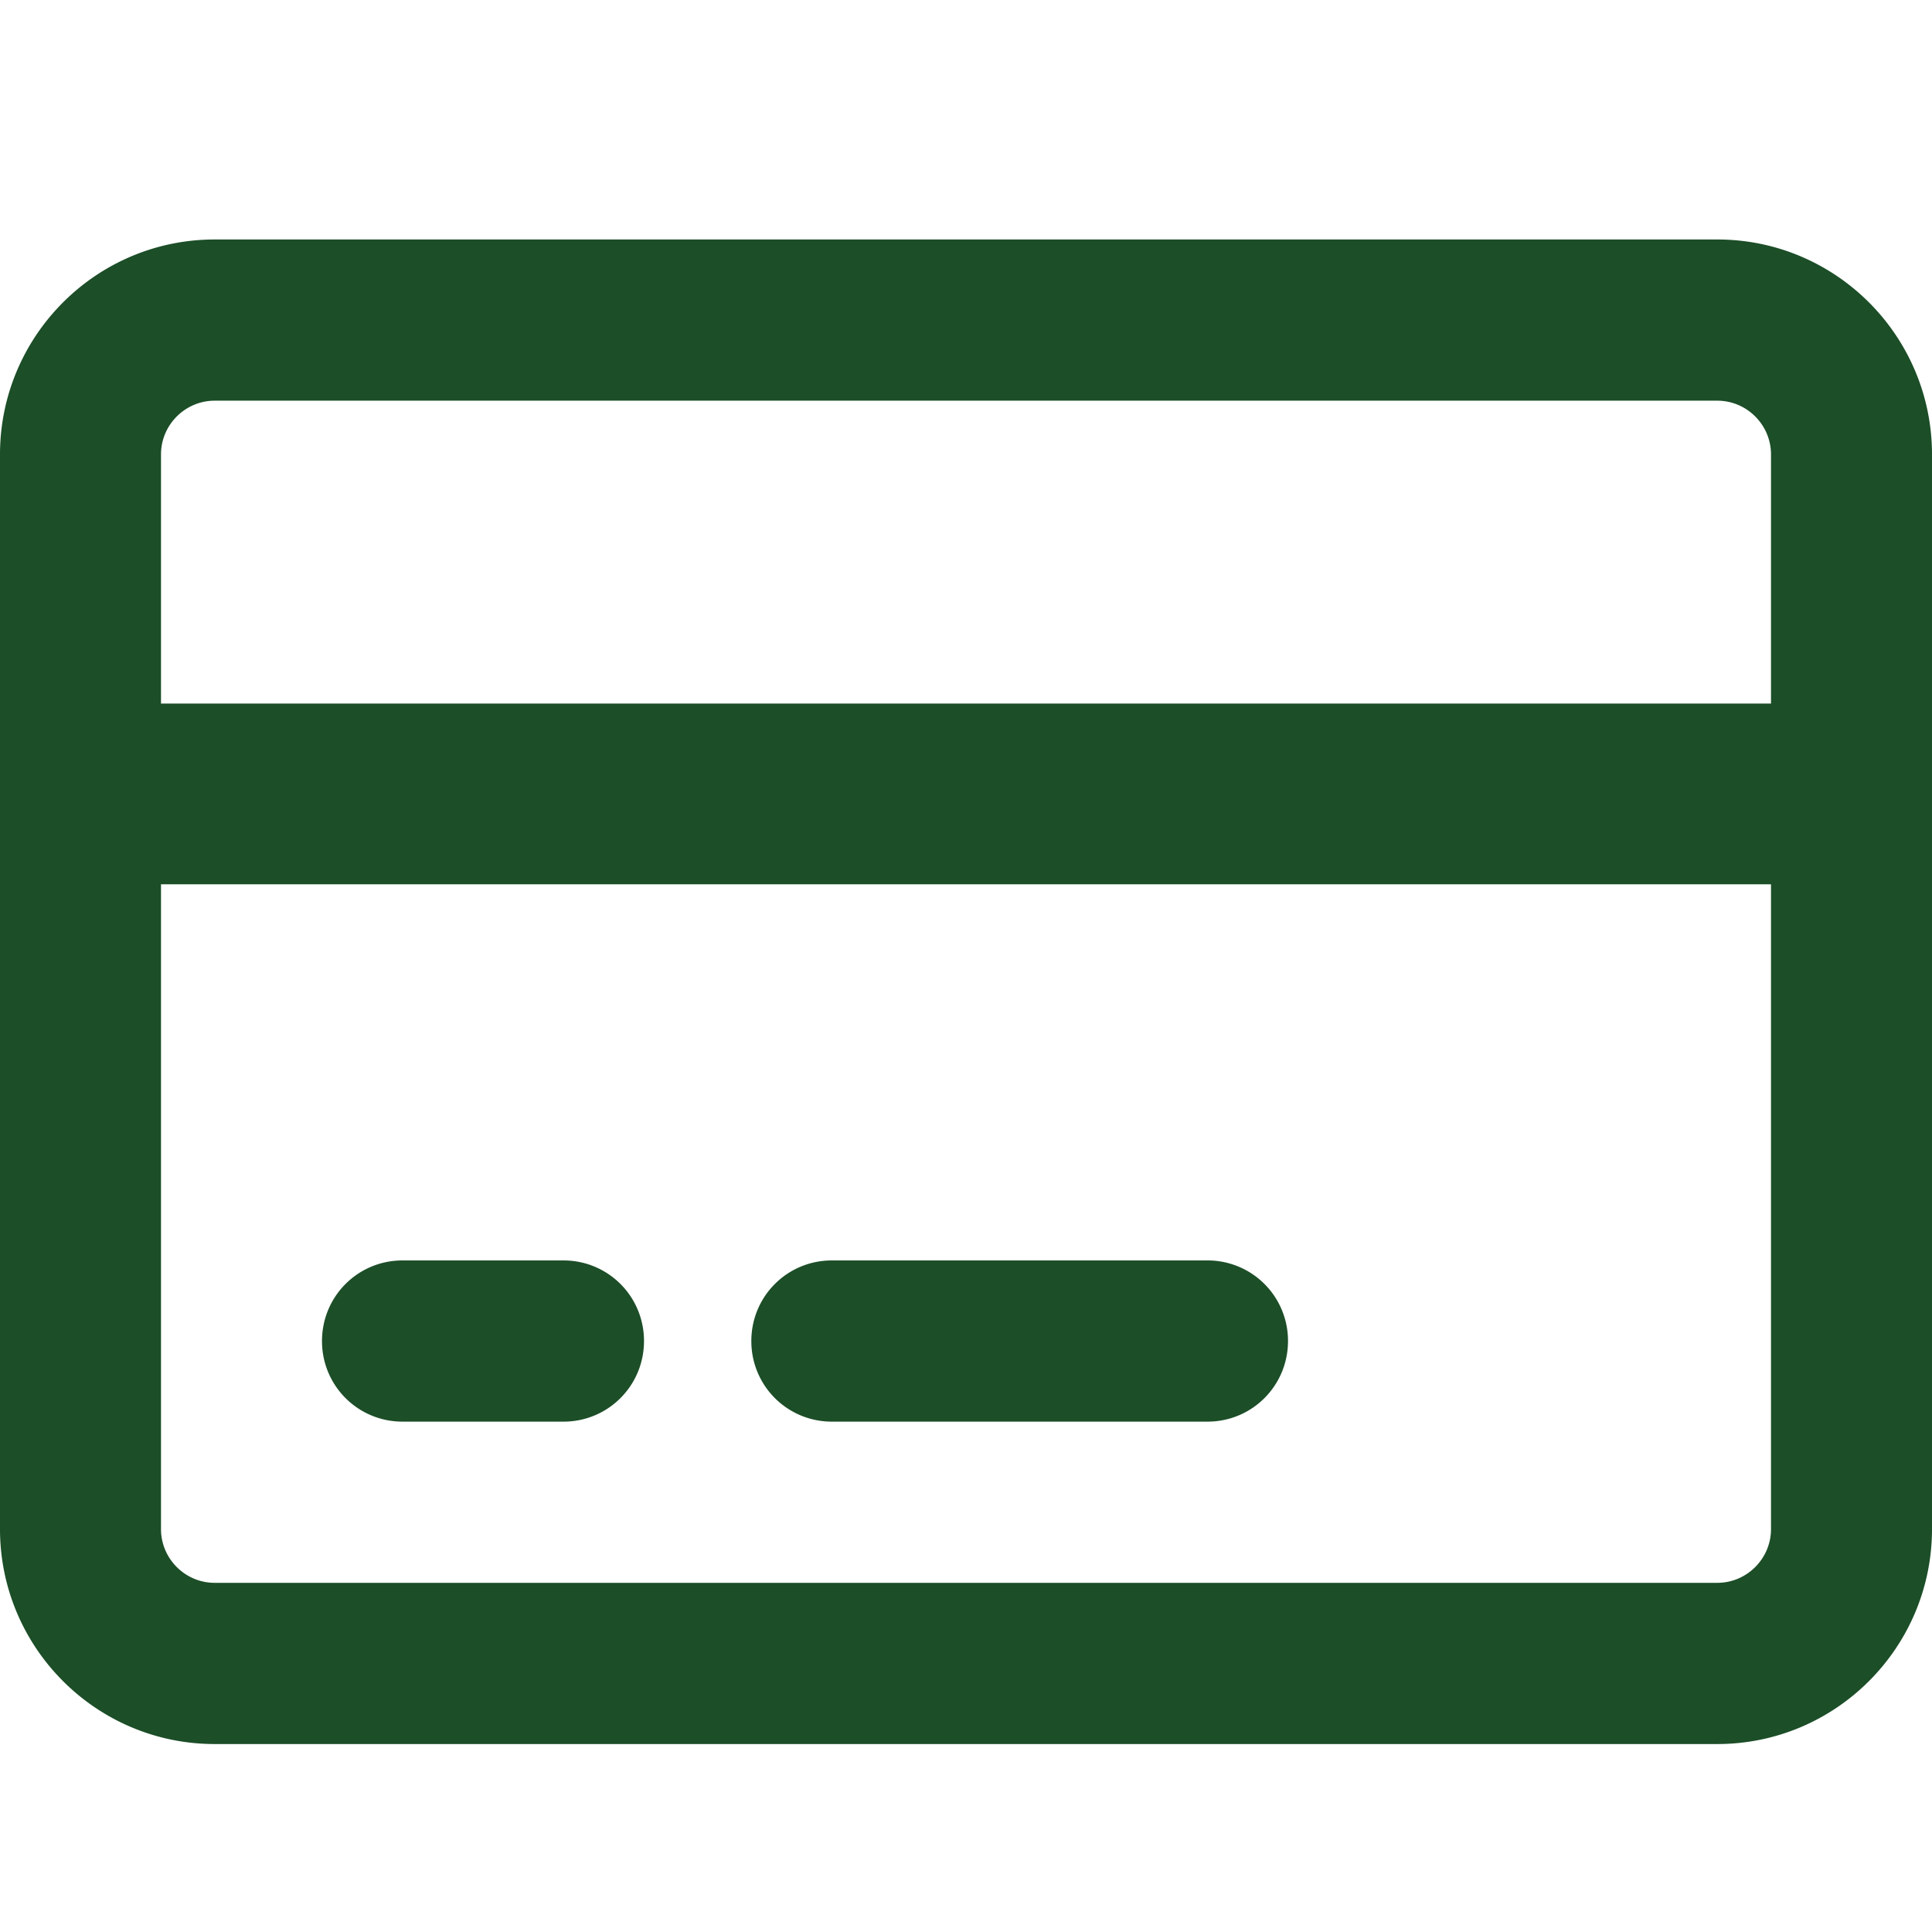 <svg xmlns="http://www.w3.org/2000/svg" fill="none" viewBox="0 0 300 300"><path fill="#1C4E28" d="M266.667 62.219c4.583 0 8.333 3.754 8.333 8.343v38.688H25V70.562c0-4.589 3.75-8.343 8.333-8.343h233.334ZM275 137.312v100.126c0 4.589-3.75 8.343-8.333 8.343H33.333c-4.583 0-8.333-3.754-8.333-8.343V137.312h250ZM33.333 37.187C14.948 37.188 0 52.154 0 70.564v166.875c0 18.408 14.948 33.374 33.333 33.374h233.334c18.385 0 33.333-14.966 33.333-33.374V70.563c0-18.409-14.948-33.376-33.333-33.376H33.333ZM62.5 195.72c-6.927 0-12.5 5.58-12.5 12.515a12.478 12.478 0 0 0 12.5 12.516h25c6.927 0 12.5-5.58 12.5-12.516a12.478 12.478 0 0 0-12.5-12.515h-25Zm66.667 0c-6.927 0-12.5 5.58-12.5 12.515a12.478 12.478 0 0 0 12.5 12.516H187.5c6.927 0 12.5-5.58 12.5-12.516a12.478 12.478 0 0 0-12.5-12.515h-58.333Z"/></svg>